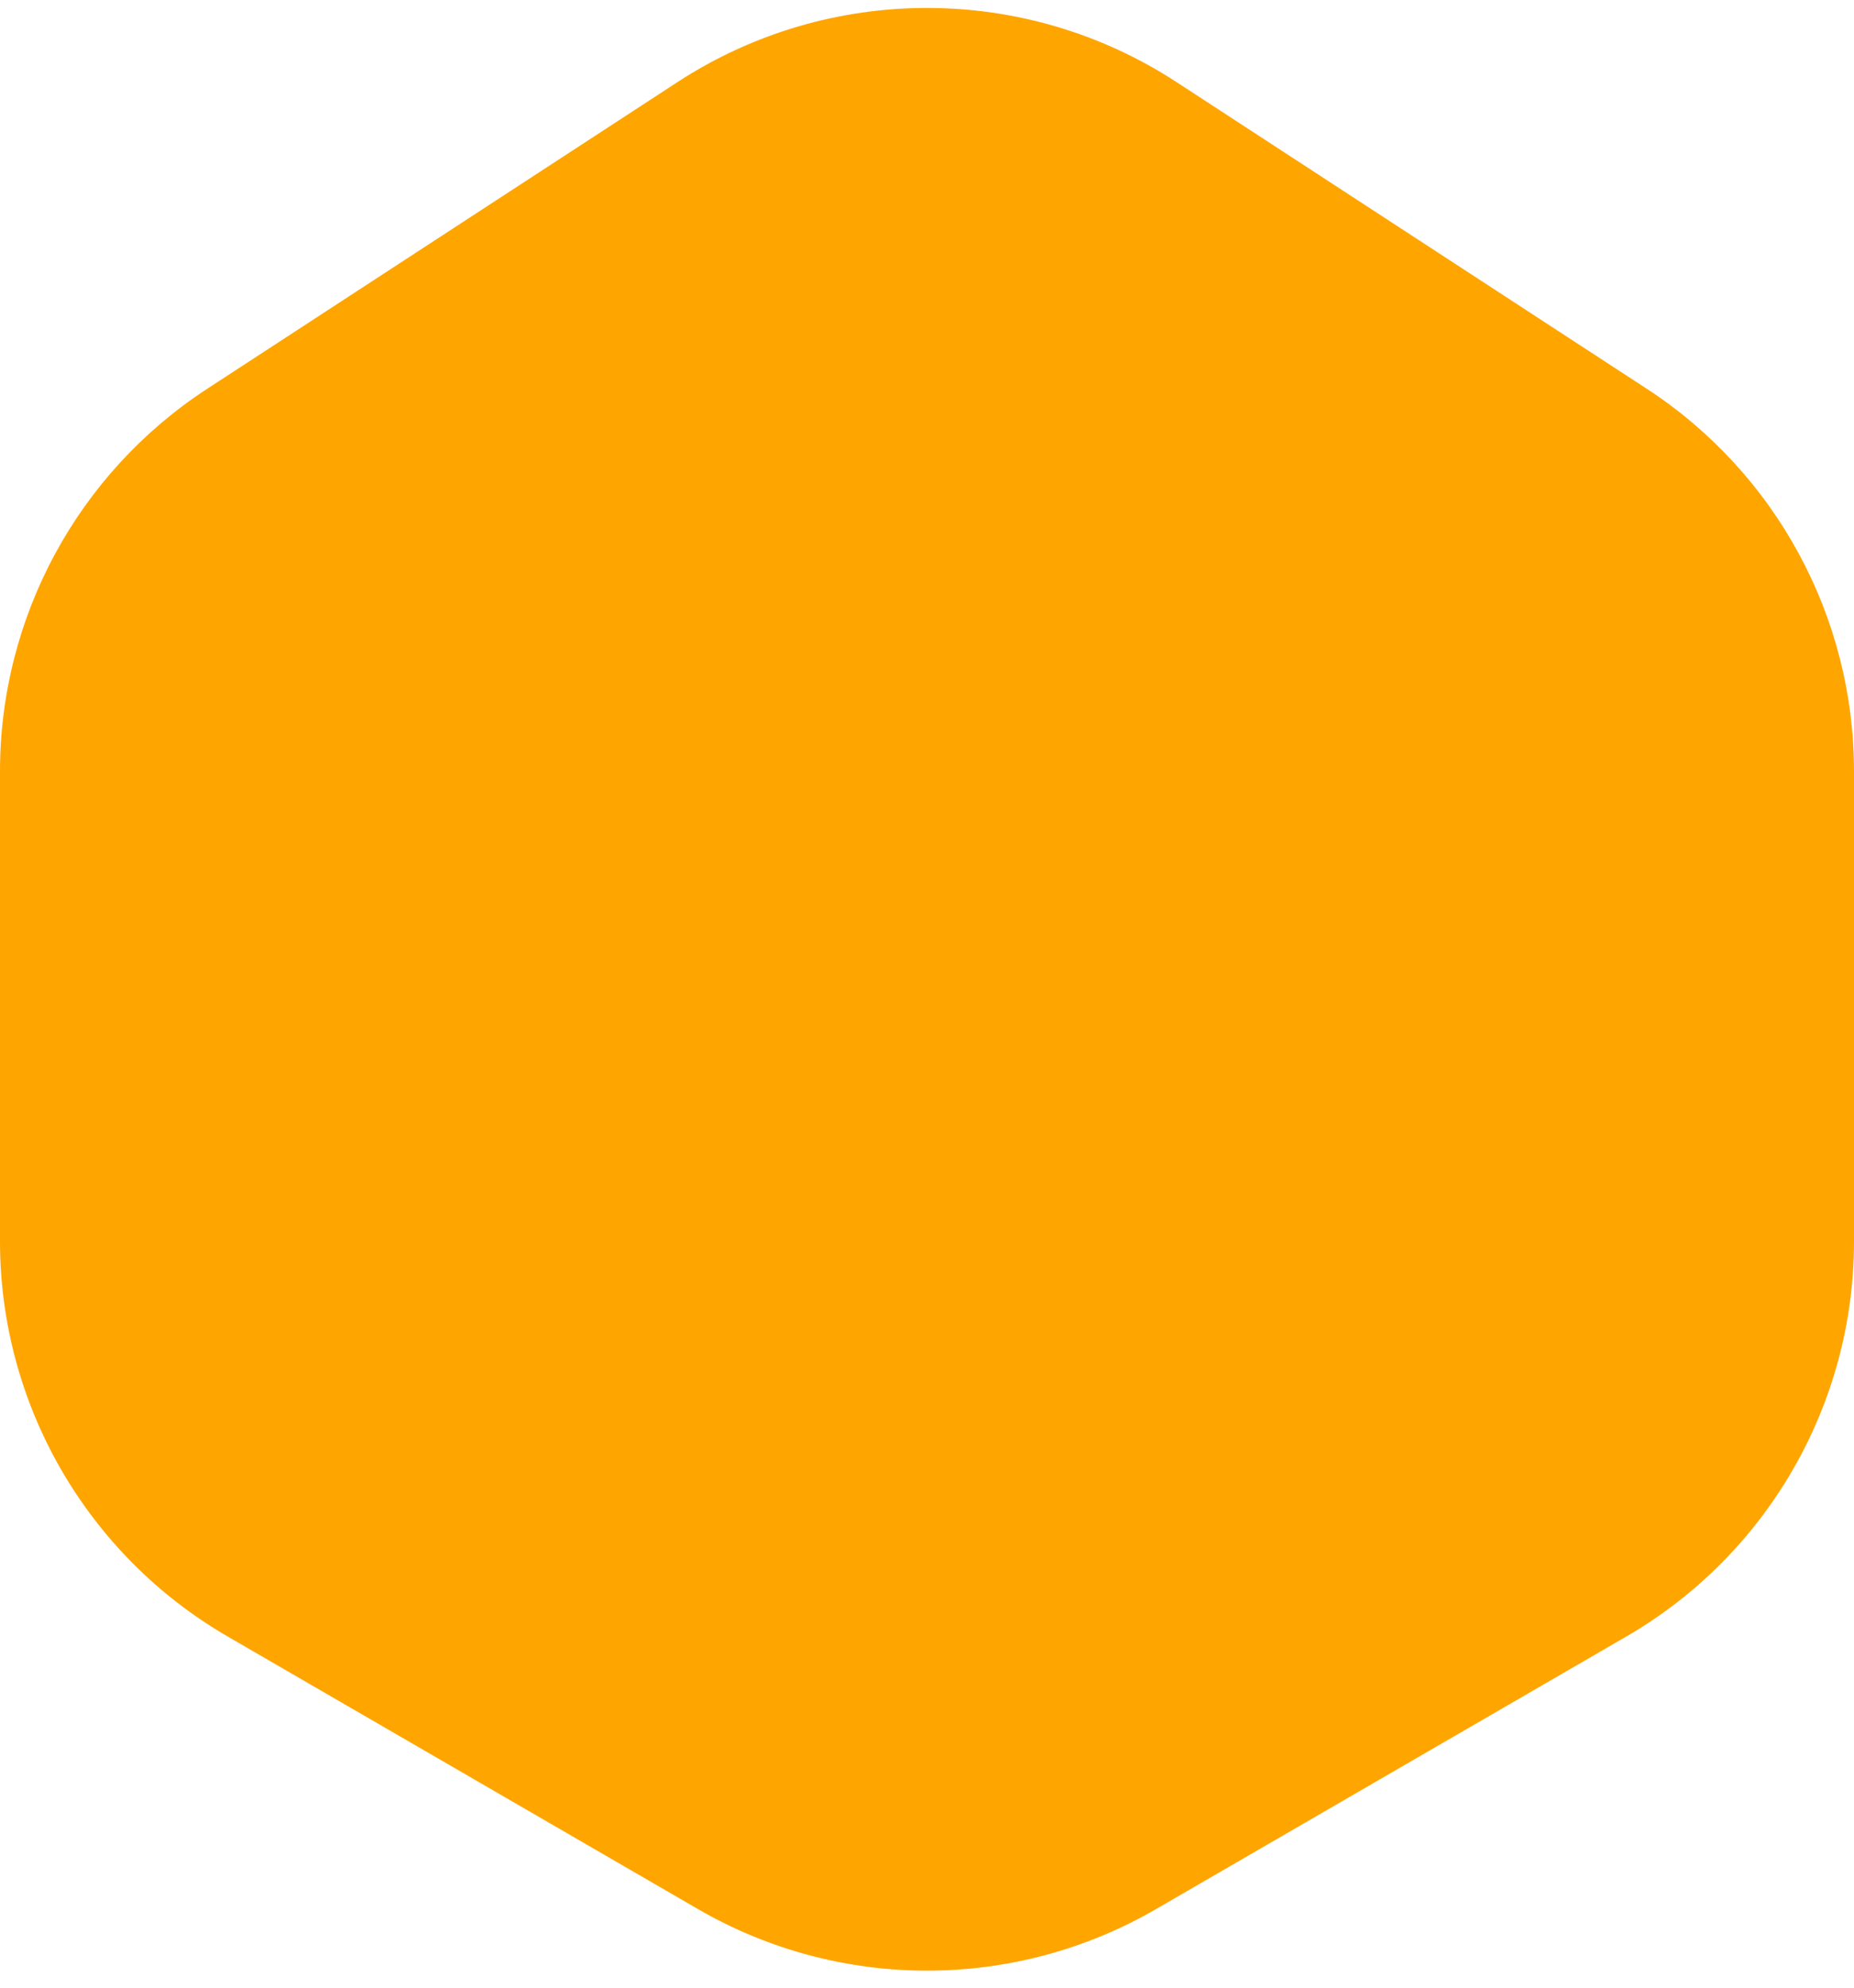 <svg width="69" height="74" viewBox="0 0 69 74" fill="none" xmlns="http://www.w3.org/2000/svg">
<path d="M7.713 14.47L25.213 3.056C30.857 -0.624 38.143 -0.624 43.787 3.056L61.287 14.47C66.099 17.608 69 22.964 69 28.709V46.205C69 52.268 65.771 57.872 60.526 60.913L43.026 71.057C37.753 74.114 31.247 74.114 25.974 71.057L8.474 60.913C3.229 57.872 0 52.268 0 46.205V28.709C0 22.964 2.901 17.608 7.713 14.47Z" fill="#FFA500"/>
</svg>
